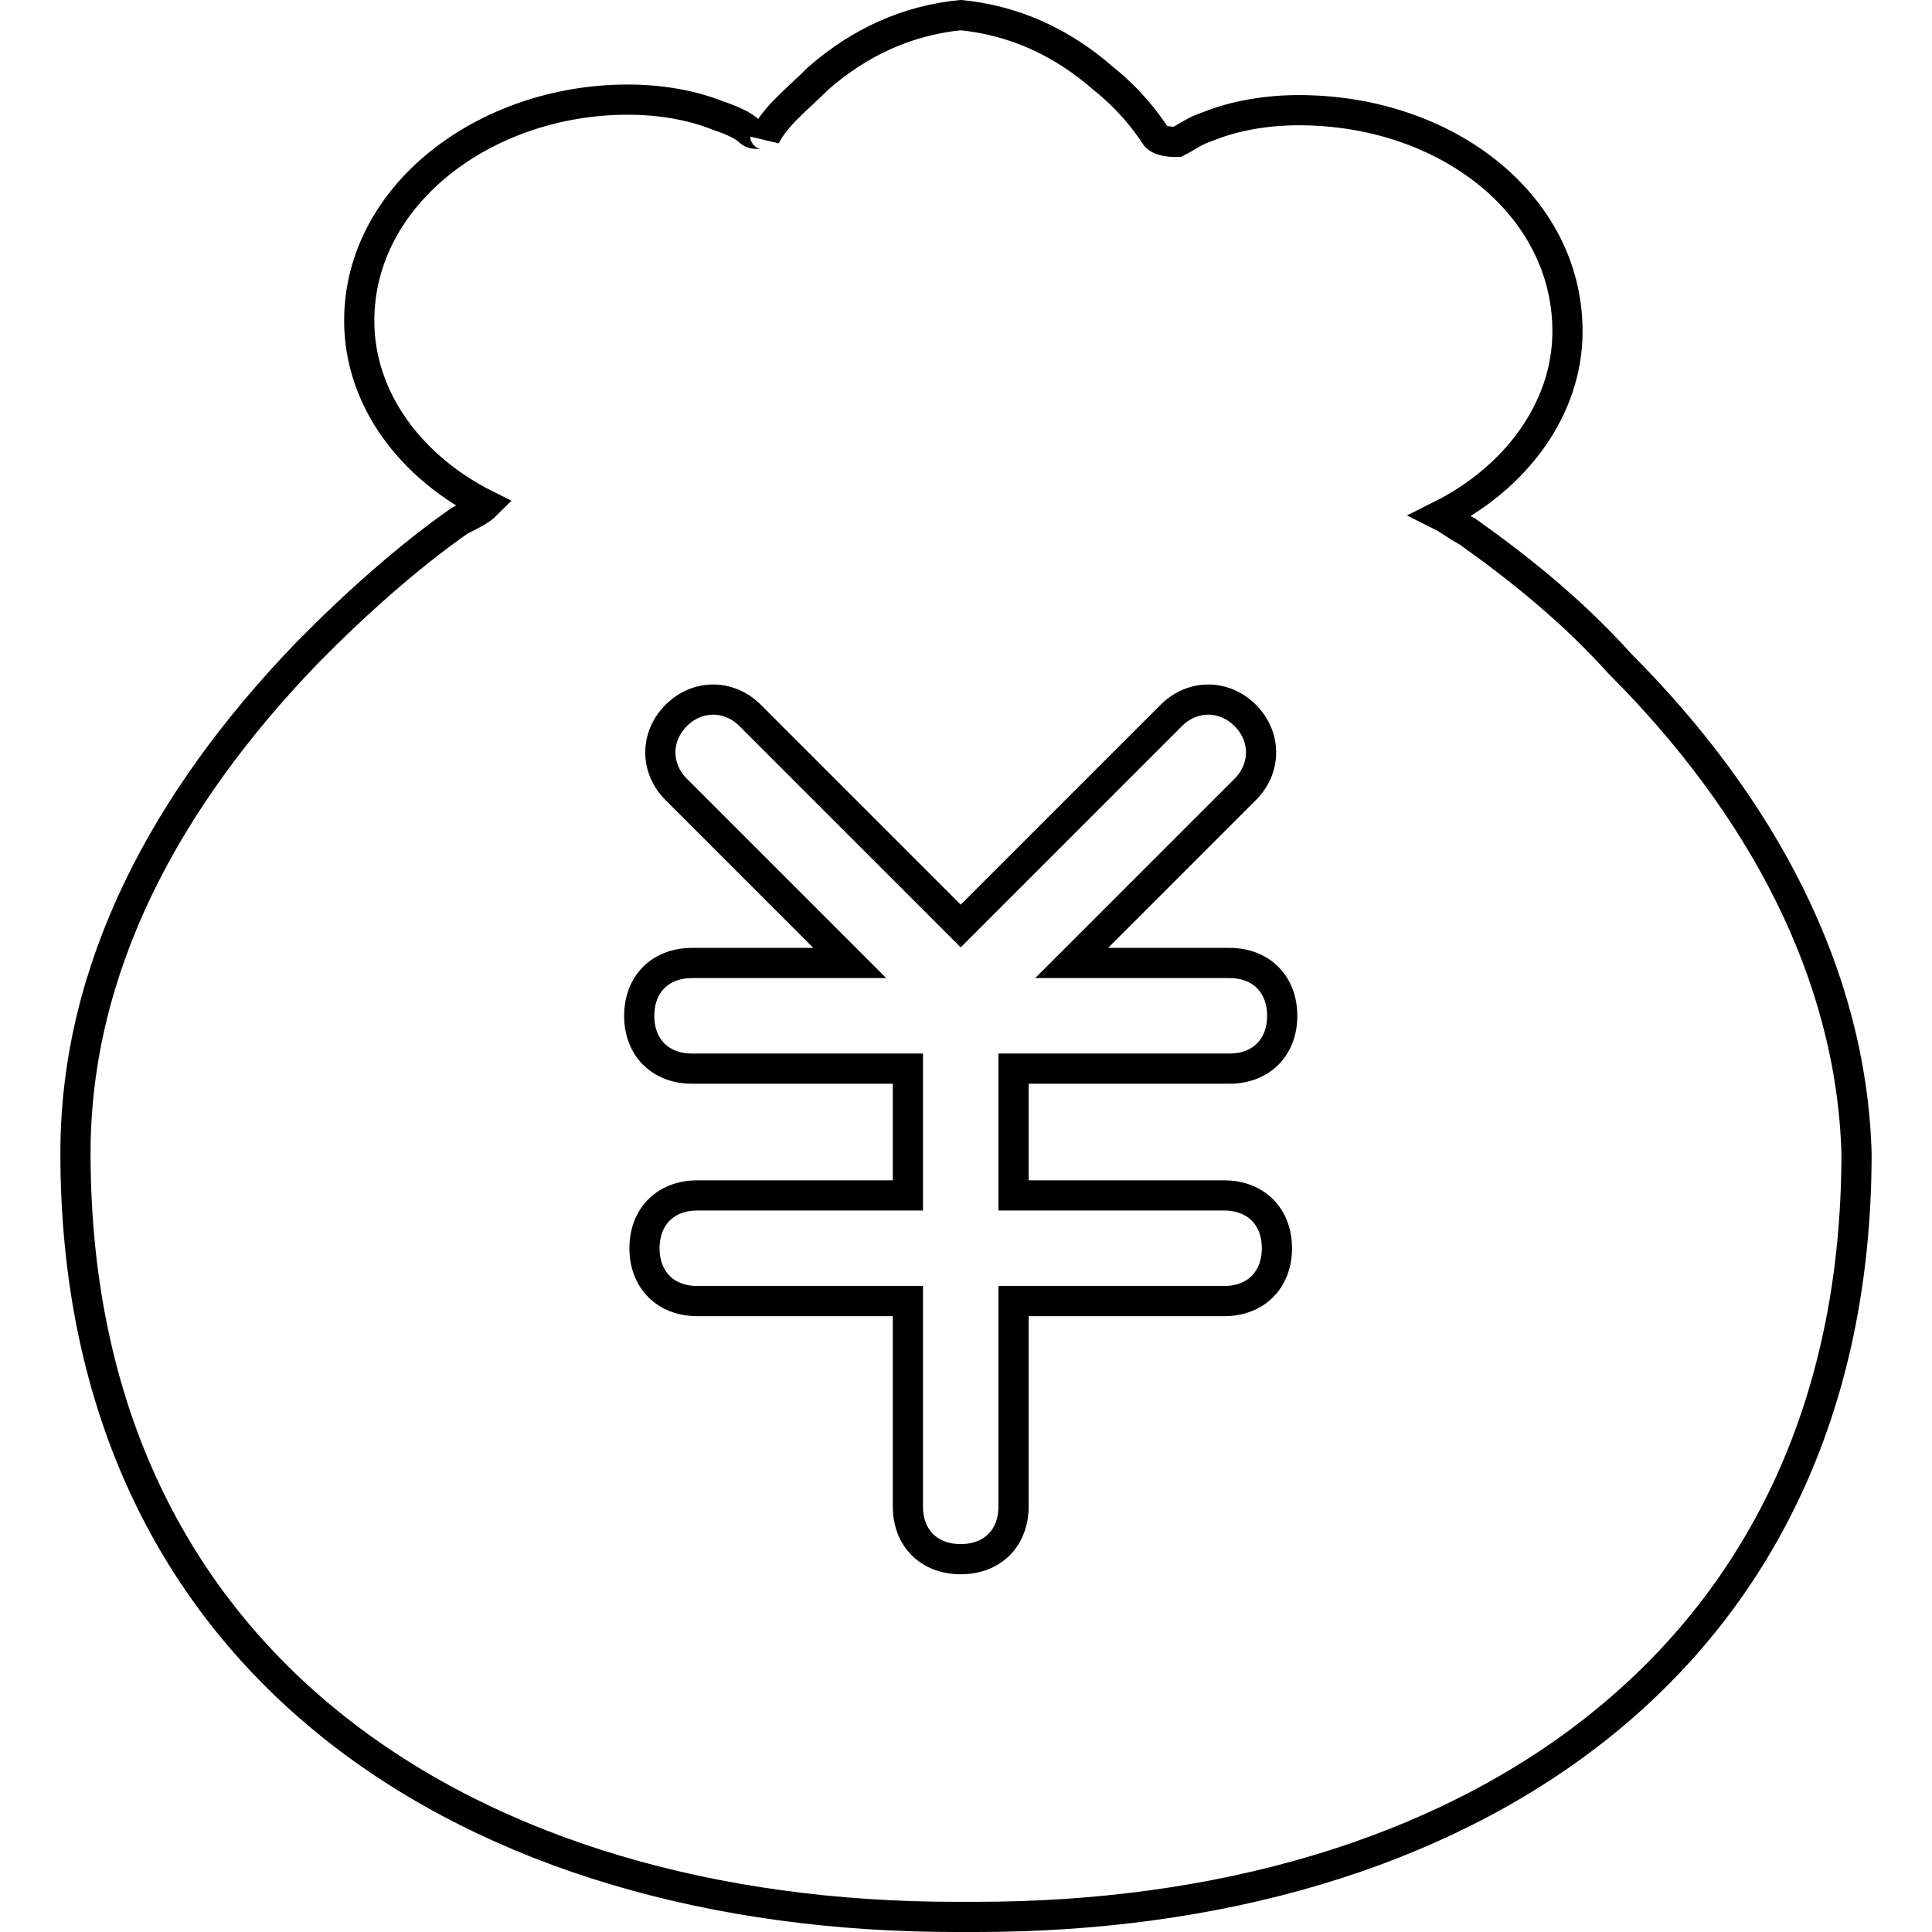 <?xml version="1.0" encoding="utf-8"?>
<!-- Svg Vector Icons : http://www.onlinewebfonts.com/icon -->
<!DOCTYPE svg PUBLIC "-//W3C//DTD SVG 1.1//EN" "http://www.w3.org/Graphics/SVG/1.1/DTD/svg11.dtd">
<svg version="1.1" xmlns="http://www.w3.org/2000/svg" xmlns:xlink="http://www.w3.org/1999/xlink" x="0px" y="0px" viewBox="0 0 256 256" enable-background="new 0 0 256 256" xml:space="preserve">
<g> <path stroke-width="4" fill-opacity="0" stroke="#000000"  d="M214.6,87.9c-6.3-7-13.3-12.6-20.2-17.5c-1.4-0.7-2.1-1.4-3.5-2.1c9.8-4.9,16.8-14,16.8-24.4 c0-16.8-16.1-29.3-35.6-29.3c-4.2,0-8.4,0.7-11.9,2.1c-2.1,0.7-2.8,1.4-4.2,2.1c-0.7,0-2.1,0-2.8-0.7c-1.4-2.1-3.5-4.9-7-7.7 c-5.6-4.9-11.9-7.7-18.9-8.4c-7,0.7-13.3,3.5-18.9,8.4c-2.8,2.8-5.6,4.9-7,7.7c0-0.7-1.4,0-2.1-0.7s-2.1-1.4-4.2-2.1 c-3.5-1.4-7.7-2.1-11.9-2.1c-18.9,0-35.6,12.6-35.6,29.3c0,10.5,7,19.5,16.8,24.4c-0.7,0.7-2.1,1.4-3.5,2.1 c-7,4.9-14,11.2-20.2,17.5C21.9,106,10,128.3,10,152.8C10,221.2,63.1,254,126.6,254h2.8c63.5,0,116.6-32.8,116.6-101.2 C245.3,129,233.4,106.7,214.6,87.9z M162.2,158.4c4.2,0,7,2.8,7,7c0,4.2-2.8,7-7,7h-27.9v27.2c0,4.2-2.8,7-7,7c-4.2,0-7-2.8-7-7 v-27.2H92.4c-4.2,0-7-2.8-7-7c0-4.2,2.8-7,7-7h27.9v-16.8H91.7c-4.2,0-7-2.8-7-7c0-4.2,2.8-7,7-7h20.9l-23-23c-2.8-2.8-2.8-7,0-9.8 c2.8-2.8,7-2.8,9.8,0l27.9,27.9l27.9-27.9c2.8-2.8,7-2.8,9.8,0c2.8,2.8,2.8,7,0,9.8l-23,23h20.9c4.2,0,7,2.8,7,7c0,4.2-2.8,7-7,7 h-28.6v16.8H162.2z"/></g>
</svg>